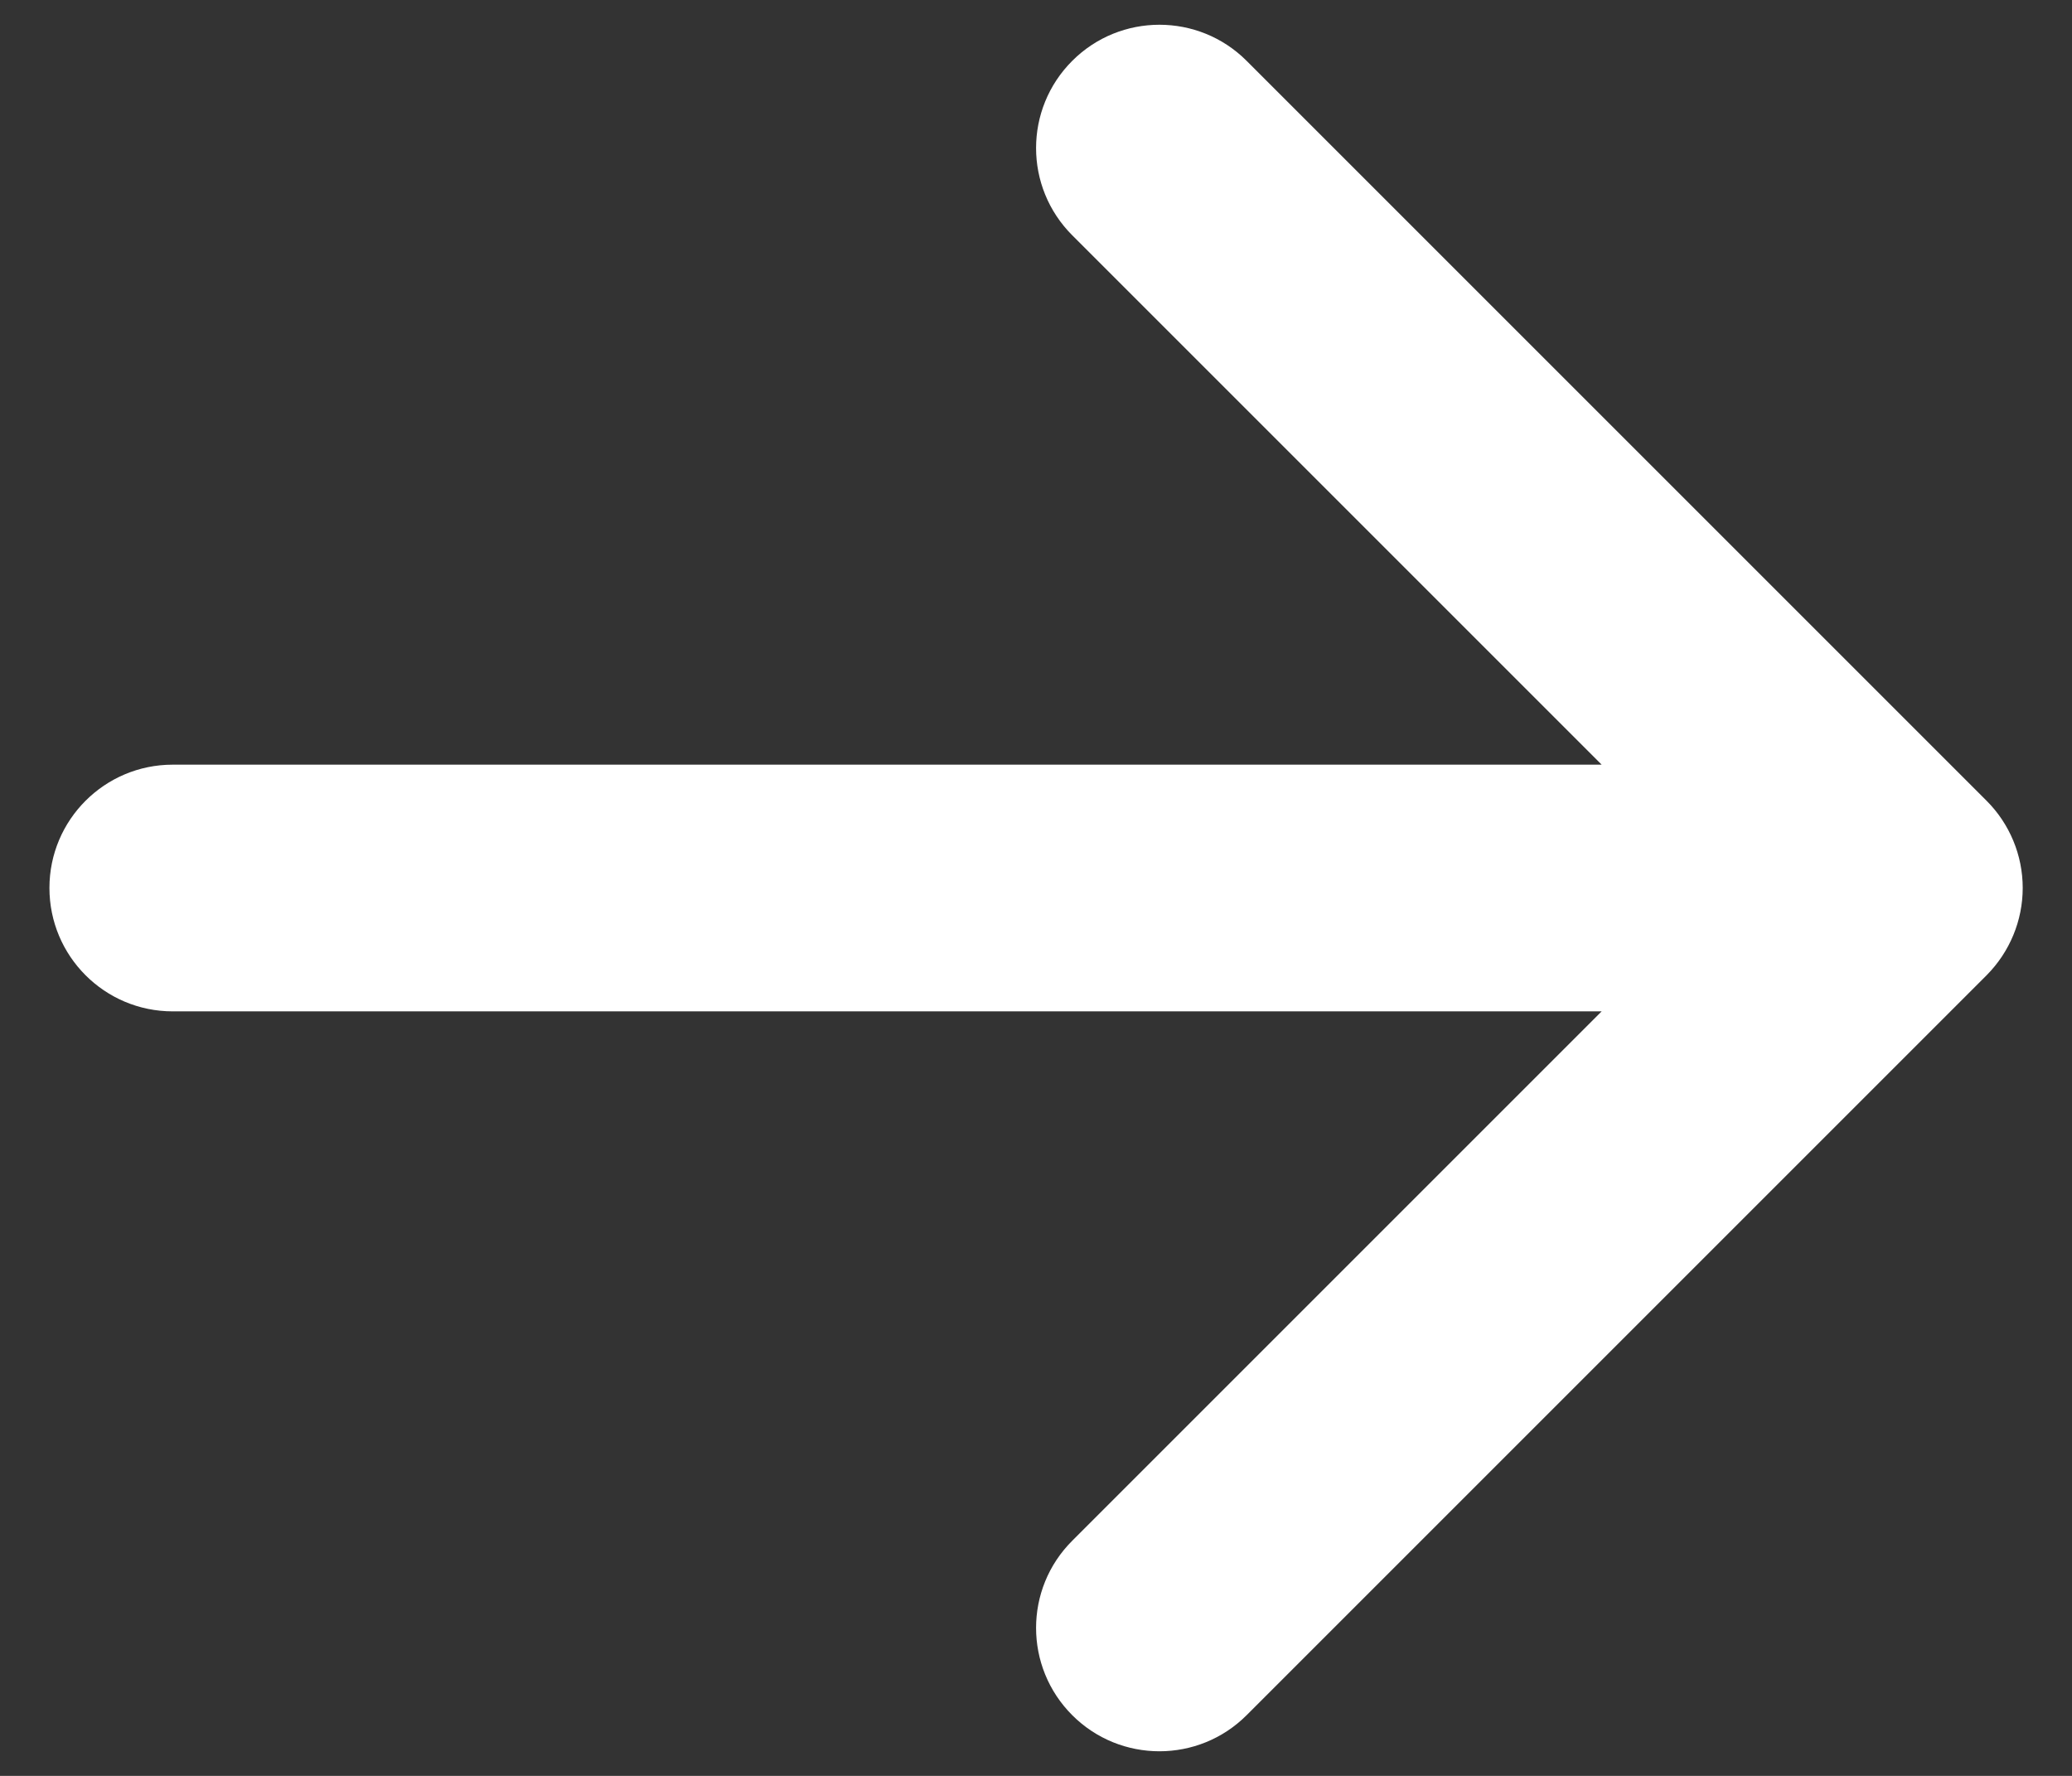 <svg width="14" height="12" viewBox="0 0 14 12" fill="none" xmlns="http://www.w3.org/2000/svg">
<rect x="0" y="0" width="14" height="12" fill="#333333" stroke="none"/>
<path d="M7.245 0.411C7.57 0.086 8.098 0.086 8.423 0.411L13.423 5.411C13.579 5.567 13.667 5.779 13.667 6C13.667 6.221 13.579 6.433 13.423 6.59L8.423 11.59C8.098 11.915 7.57 11.915 7.245 11.59C6.919 11.264 6.919 10.736 7.245 10.411L10.822 6.834L1.167 6.834C0.707 6.834 0.334 6.461 0.334 6C0.334 5.54 0.707 5.167 1.167 5.167L10.822 5.167L7.245 1.59C6.919 1.264 6.919 0.737 7.245 0.411Z" fill="white"/>
</svg>
